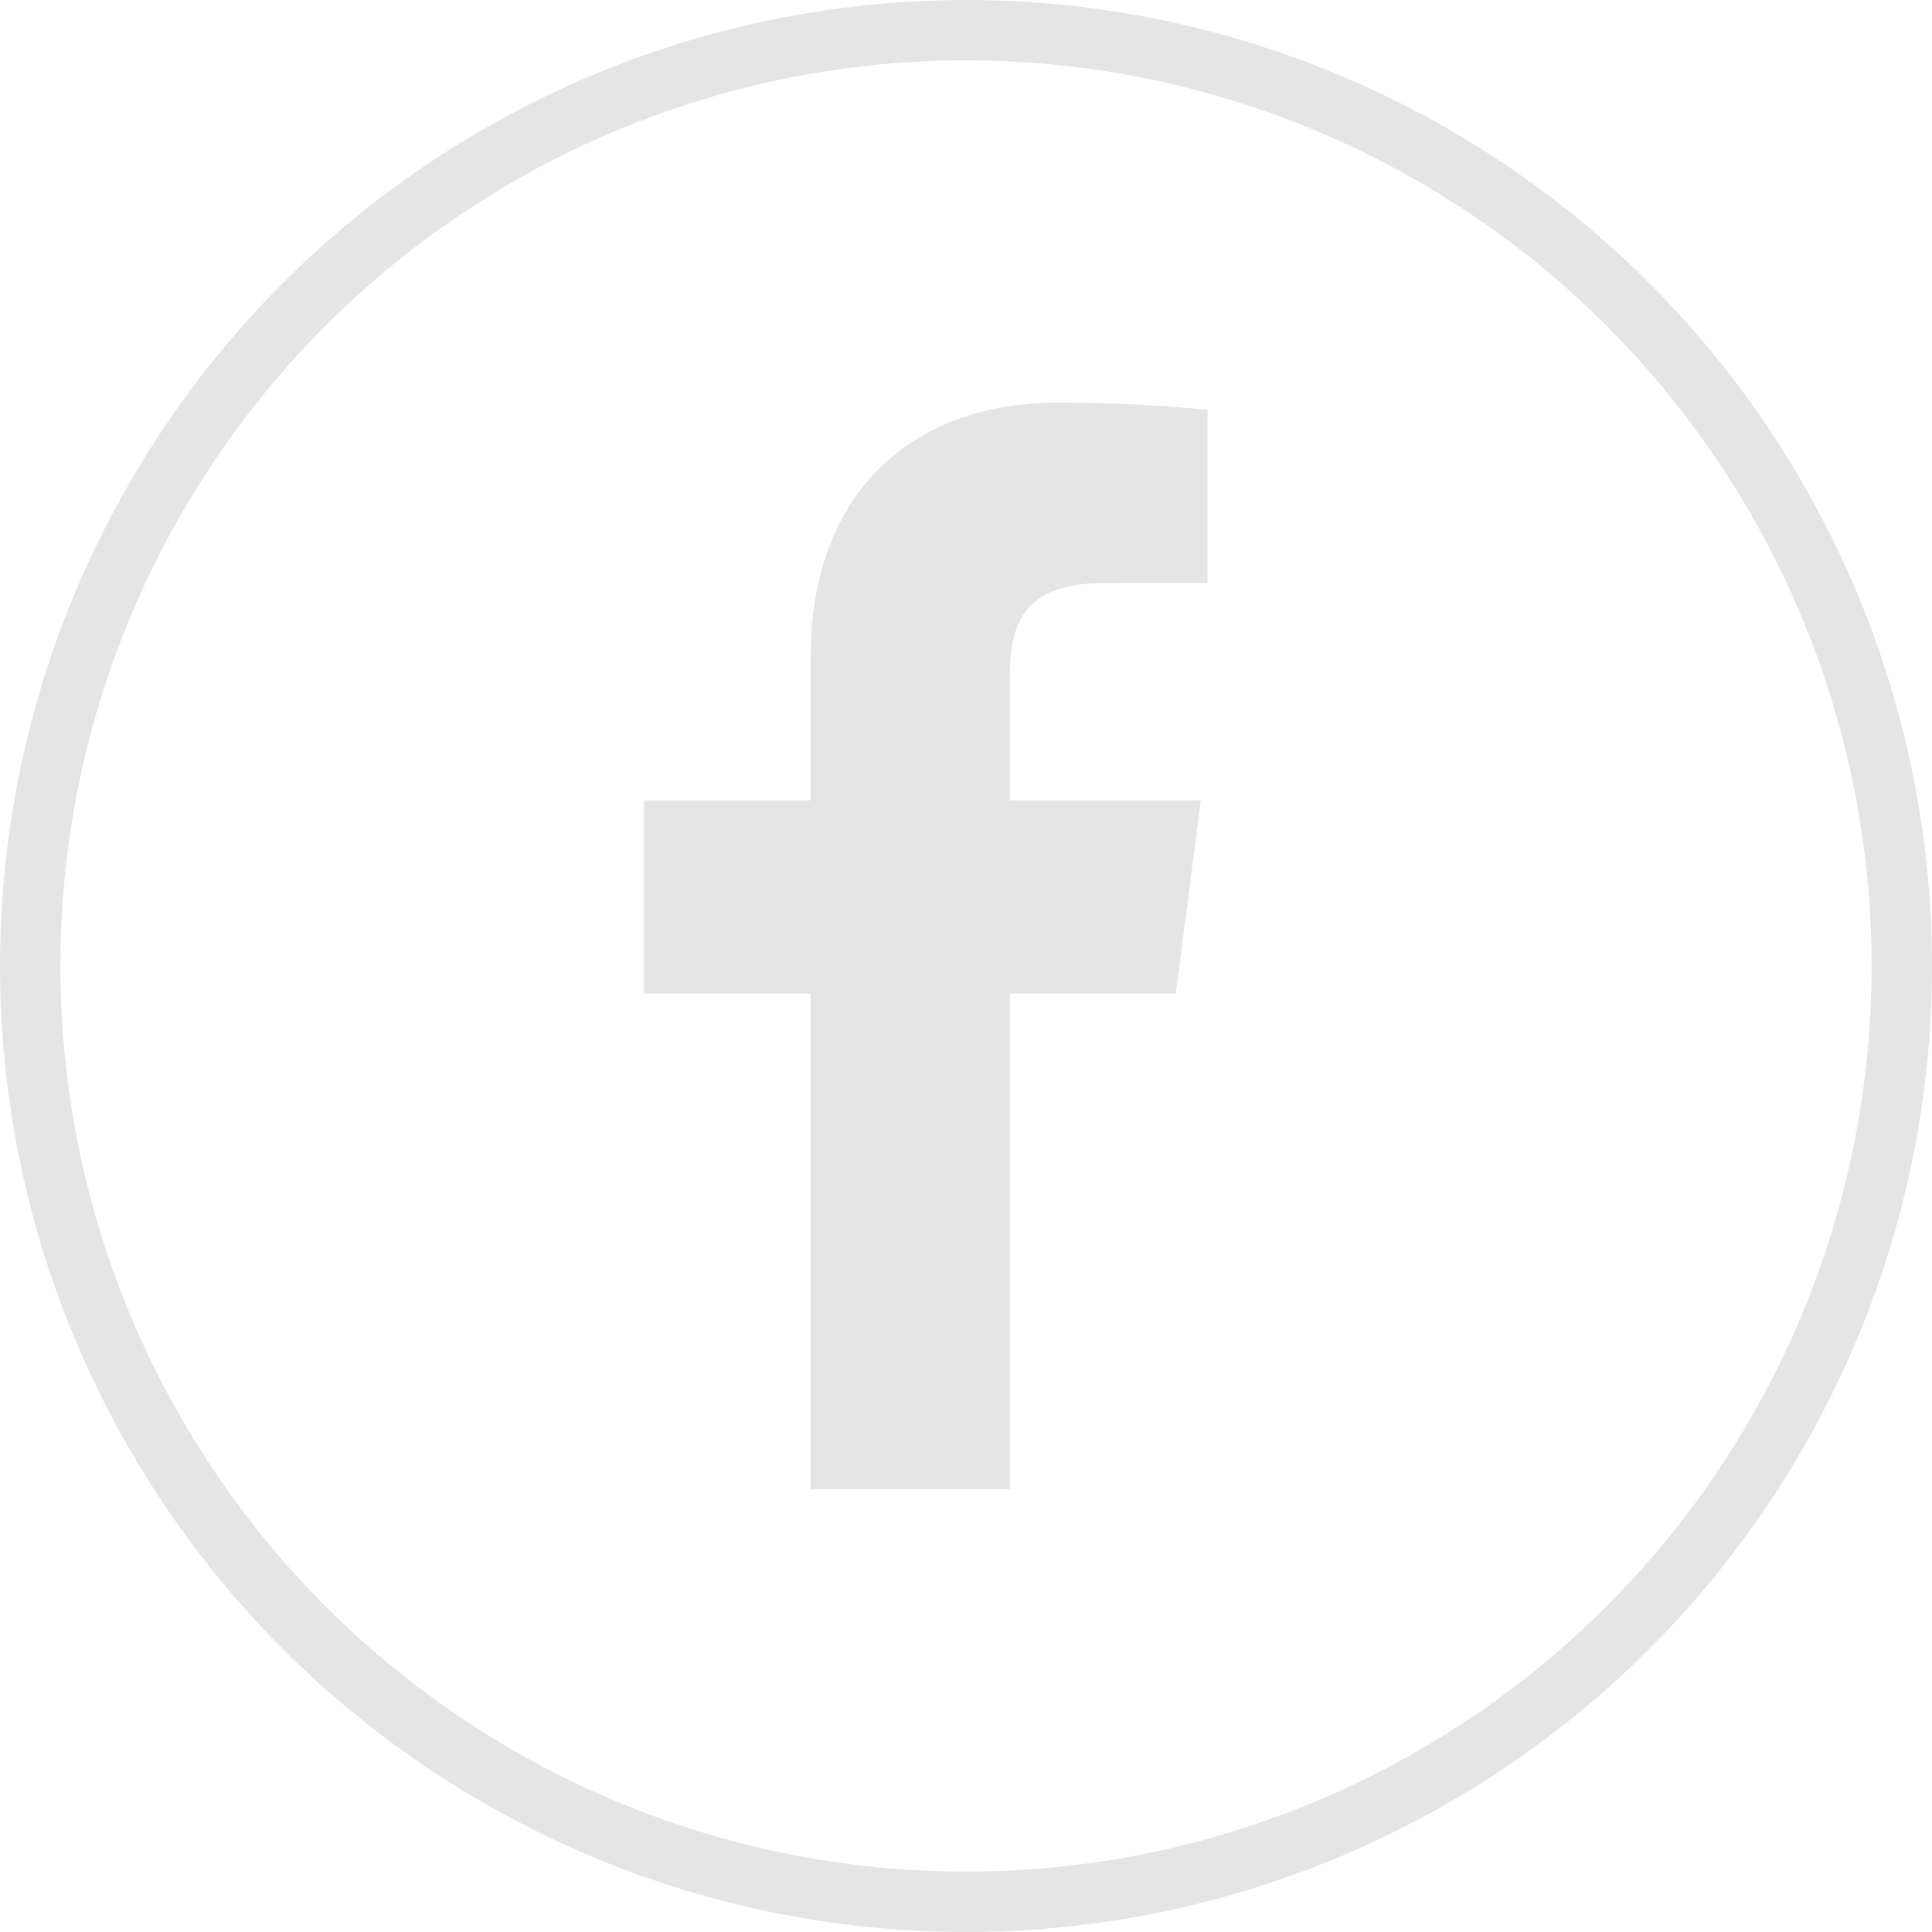 <svg width="32" height="32" viewBox="0 0 32 32" fill="none" xmlns="http://www.w3.org/2000/svg">
<circle cx="16" cy="16" r="15.5" stroke="#E5E5E5"/>
<path d="M16.726 24.667V16.457H19.476L19.889 13.256H16.726V11.213C16.726 10.287 16.981 9.656 18.309 9.656L20 9.655V6.792C19.708 6.754 18.704 6.667 17.536 6.667C15.096 6.667 13.426 8.158 13.426 10.896V13.256H10.667V16.457H13.426V24.667H16.726Z" fill="#E5E5E5"/>
</svg>
